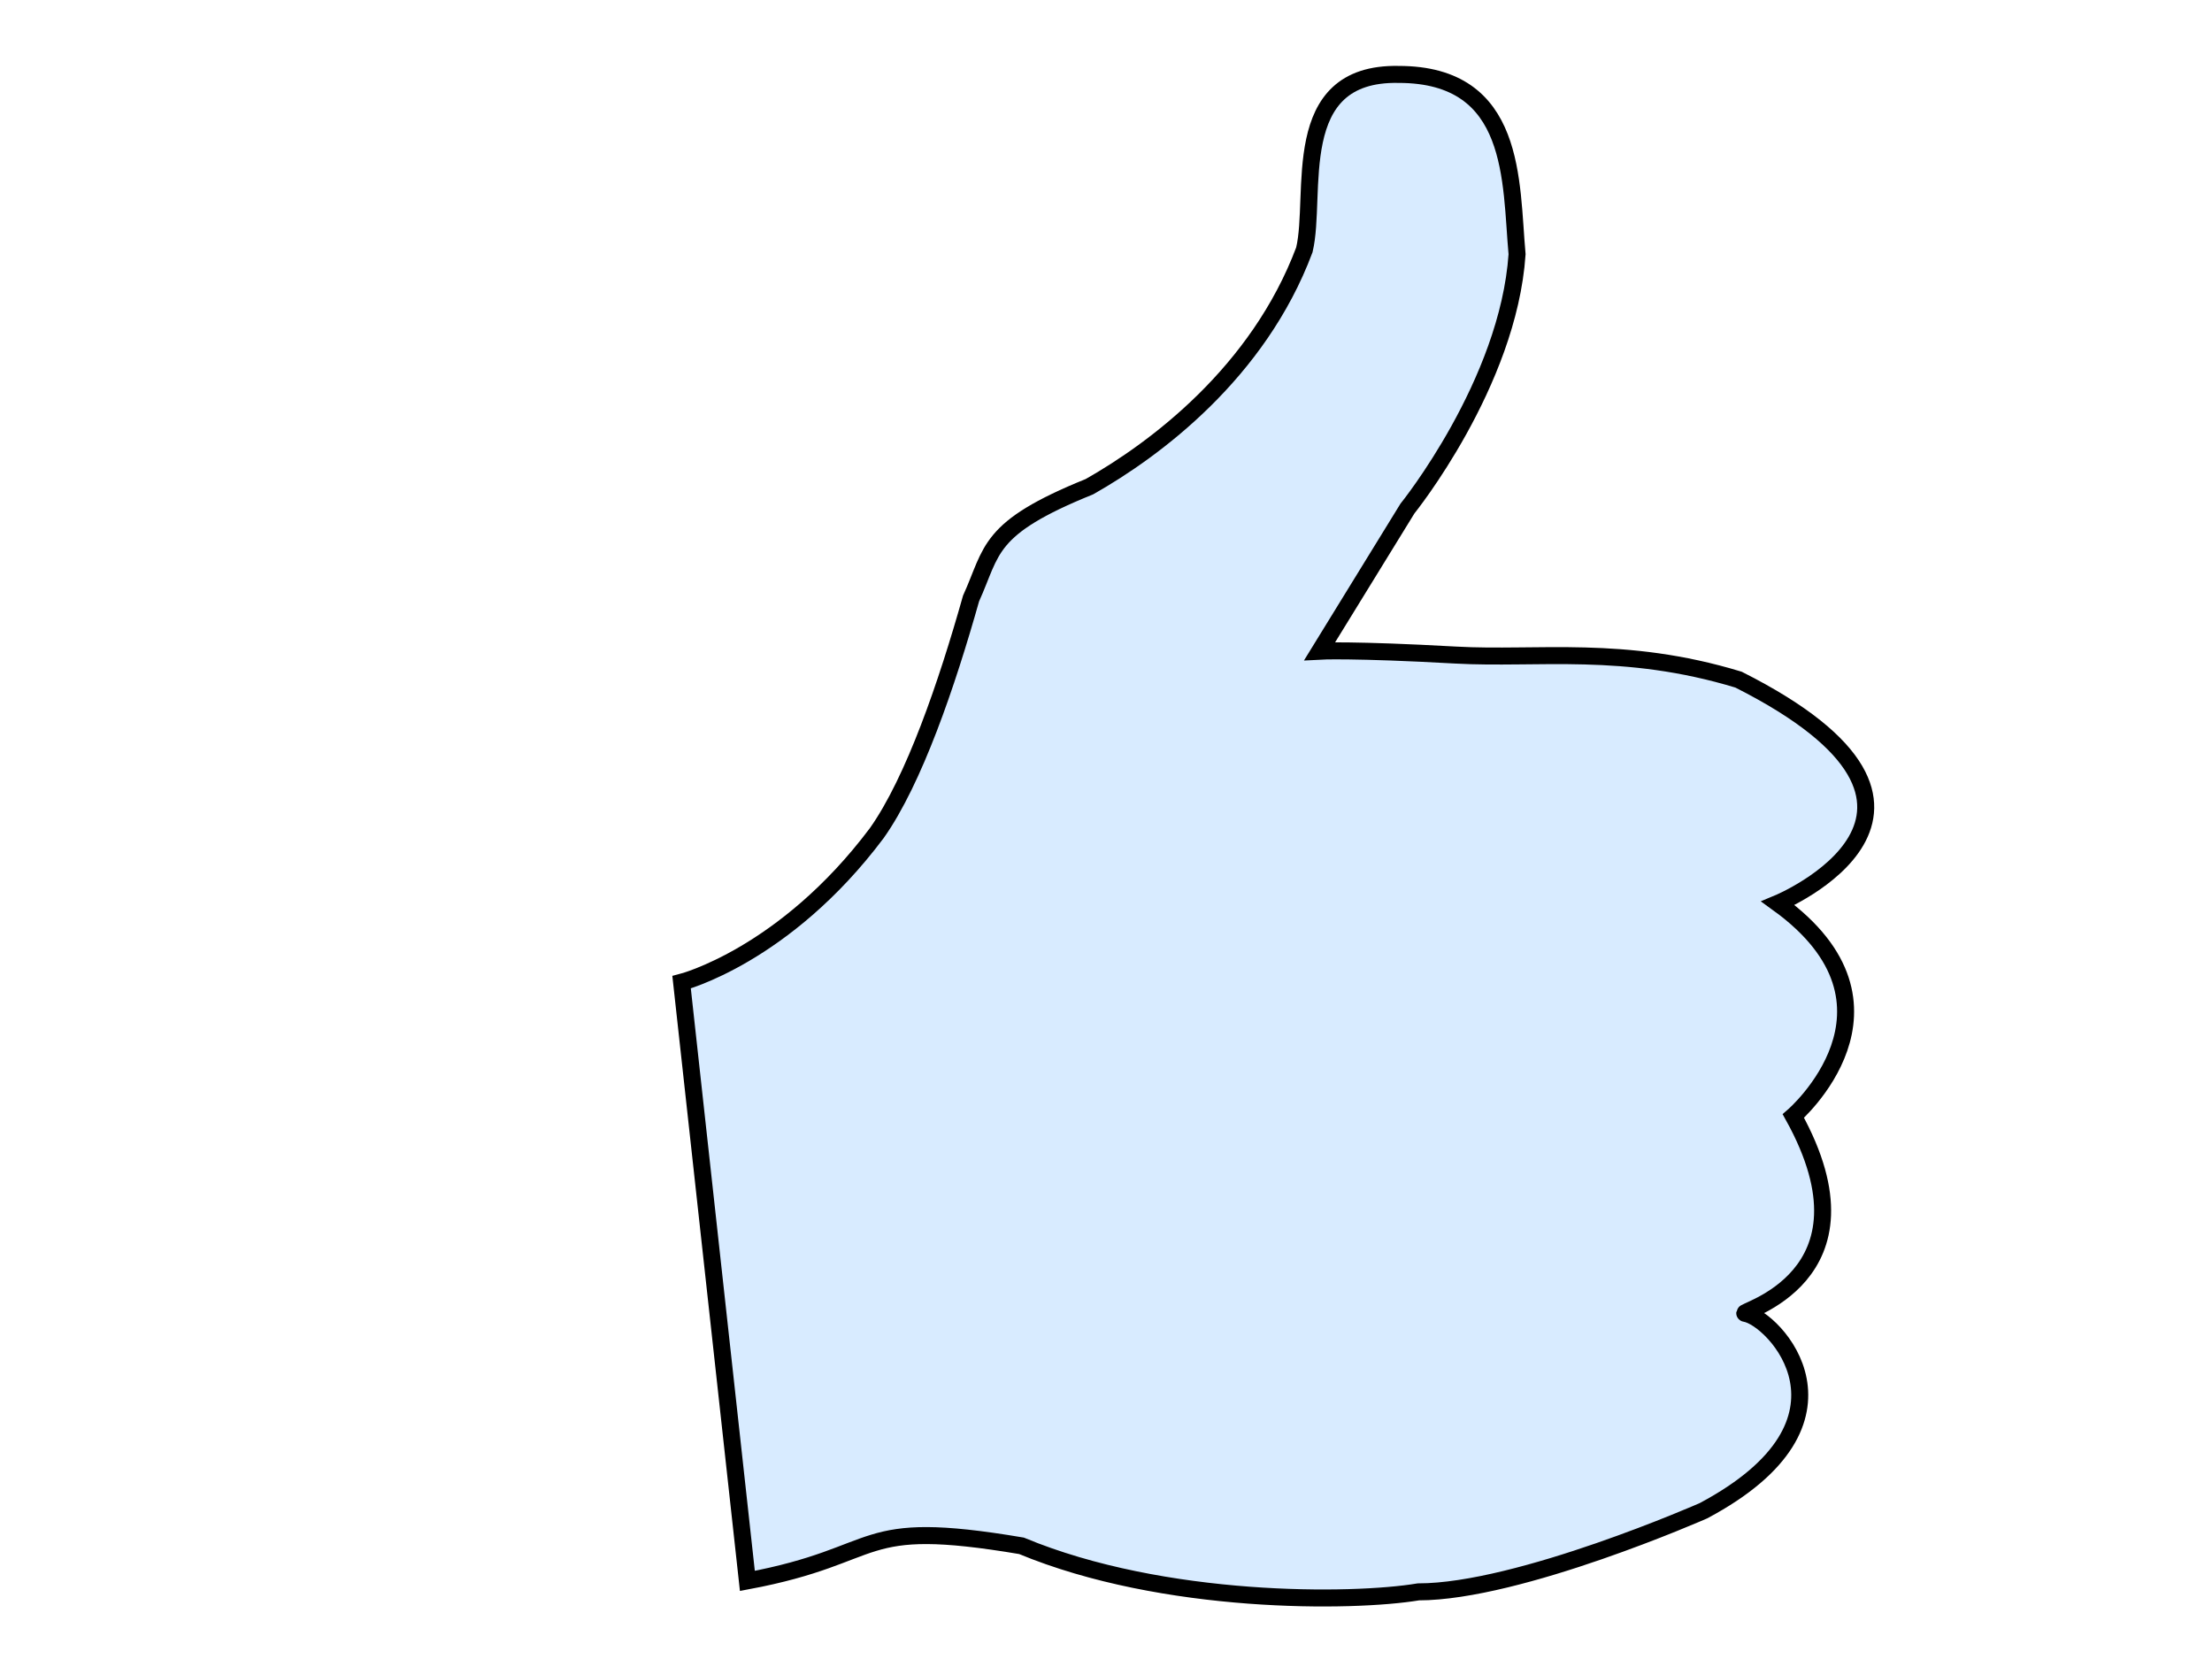 <?xml version="1.0"?><svg width="640" height="480" xmlns="http://www.w3.org/2000/svg">
 <title>white thumbs up</title>
 <g>
  <title>Layer 1</title>
  <g id="layer1">
   <path mask="none" id="path3904-6" d="m197.205,282.198c0,0 29.819,-7.614 56.467,-43.144c10.785,-15.227 20.302,-43.143 27.281,-67.887c6.345,-13.958 4.442,-20.302 34.261,-32.357c19.034,-10.786 48.854,-32.992 62.177,-68.522c3.807,-15.861 -5.076,-51.391 27.282,-50.757c34.261,0 32.357,31.089 34.261,52.026c-2.538,37.433 -31.723,73.597 -31.723,73.597l-25.379,41.24c0,0 9.444,-0.531 39.352,1.136c23.715,1.321 48.55,-3.007 81.83,7.112c75.501,38.068 11.421,64.715 11.421,64.715c41.239,29.82 4.441,61.543 4.441,61.543c26.013,46.95 -16.467,56.715 -13.958,57.101c8.248,1.269 36.798,31.089 -12.055,57.101c0,0 -53.295,23.475 -82.48,23.475c-19.034,3.173 -73.597,3.807 -114.837,-13.323c-48.853,-8.248 -38.702,2.538 -79.307,10.151l-19.034,-173.207z" stroke-width="4.917" fill="#d8ebff"/>
  </g>
  <g id="svg_1">
   <path stroke="#000000" id="svg_2" mask="none" d="m197.205,284.198c0,0 29.819,-7.614 56.467,-43.144c10.785,-15.227 20.302,-43.143 27.281,-67.887c6.345,-13.958 4.442,-20.302 34.261,-32.357c19.034,-10.786 48.854,-32.992 62.177,-68.522c3.807,-15.861 -5.076,-51.391 27.282,-50.757c34.261,0 32.357,31.089 34.261,52.026c-2.538,37.433 -31.723,73.597 -31.723,73.597l-25.379,41.24c0,0 9.444,-0.531 39.352,1.136c23.715,1.321 48.55,-3.007 81.83,7.112c75.501,38.068 11.421,64.715 11.421,64.715c41.239,29.82 4.441,61.543 4.441,61.543c26.013,46.95 -16.467,56.715 -13.958,57.101c8.248,1.269 36.798,31.089 -12.055,57.101c0,0 -53.295,23.475 -82.48,23.475c-19.034,3.173 -73.597,3.807 -114.837,-13.323c-48.853,-8.248 -38.702,2.538 -79.307,10.151l-19.034,-173.207z" stroke-width="4.917" fill="none"/>
  </g>
 </g>
</svg>